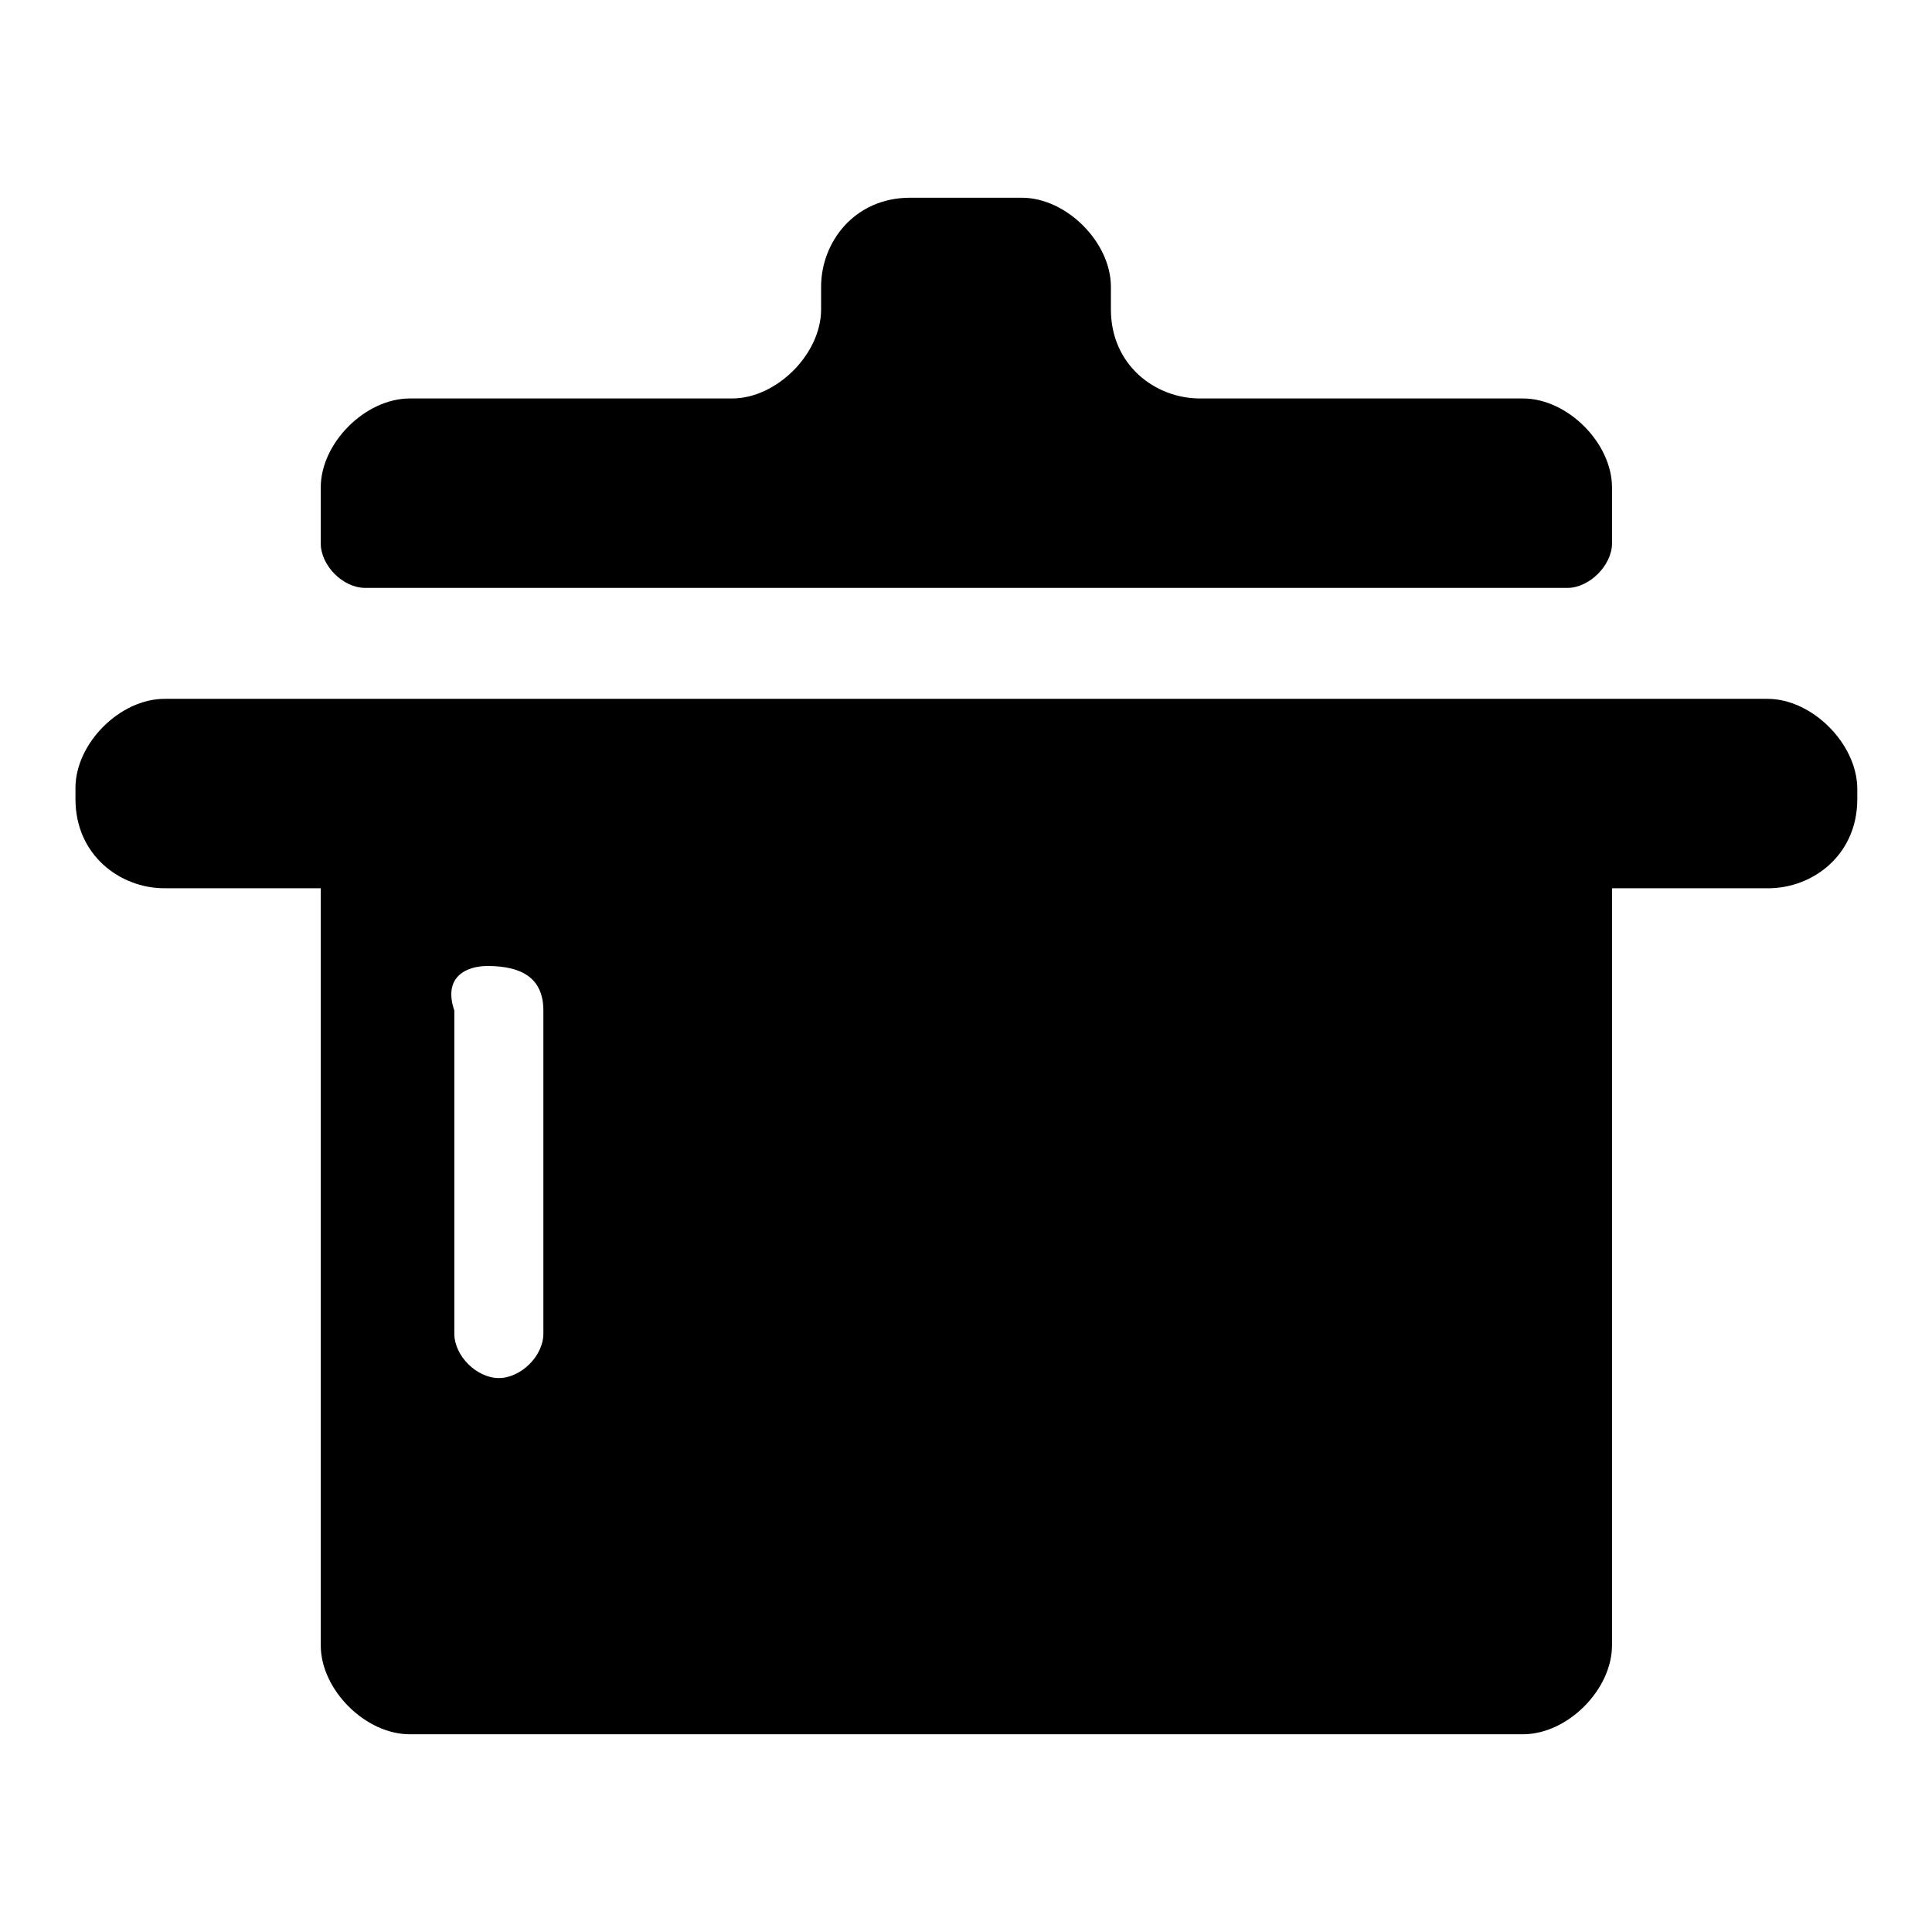 <?xml version="1.0" encoding="utf-8"?>
<!-- Svg Vector Icons : http://www.onlinewebfonts.com/icon -->
<!DOCTYPE svg PUBLIC "-//W3C//DTD SVG 1.1//EN" "http://www.w3.org/Graphics/SVG/1.1/DTD/svg11.dtd">
<svg version="1.1" xmlns="http://www.w3.org/2000/svg" xmlns:xlink="http://www.w3.org/1999/xlink" x="0px" y="0px" viewBox="0 0 256 256" enable-background="new 0 0 256 256" xml:space="preserve">
<g> <path fill="#000000" d="M147.2,41v-3c0-5.9-5.9-11.8-11.8-11.8h-14.8c-7.4,0-11.8,5.9-11.8,11.8v3c0,5.9-5.9,11.8-11.8,11.8H54.3 c-5.9,0-11.8,5.9-11.8,11.8V72c0,2.9,2.9,5.9,5.9,5.9h159.3c2.9,0,5.9-3,5.9-5.9v-7.4c0-5.9-5.9-11.8-11.8-11.8H159 C153.1,52.8,147.2,48.4,147.2,41z M234.2,92.6H21.8c-5.9,0-11.8,5.9-11.8,11.8v1.5c0,7.4,5.9,11.8,11.8,11.8h20.7V218 c0,5.9,5.9,11.8,11.8,11.8h147.5c5.9,0,11.8-5.9,11.8-11.8V117.7h20.7c5.9,0,11.8-4.4,11.8-11.8v-1.5 C246,98.5,240.1,92.6,234.2,92.6z M72,176.7c0,3-3,5.9-5.9,5.9c-2.9,0-5.9-2.9-5.9-5.9v-42.8c-1.5-4.4,1.5-5.9,4.4-5.9 c4.4,0,7.4,1.5,7.4,5.9V176.7z"/></g>
</svg>